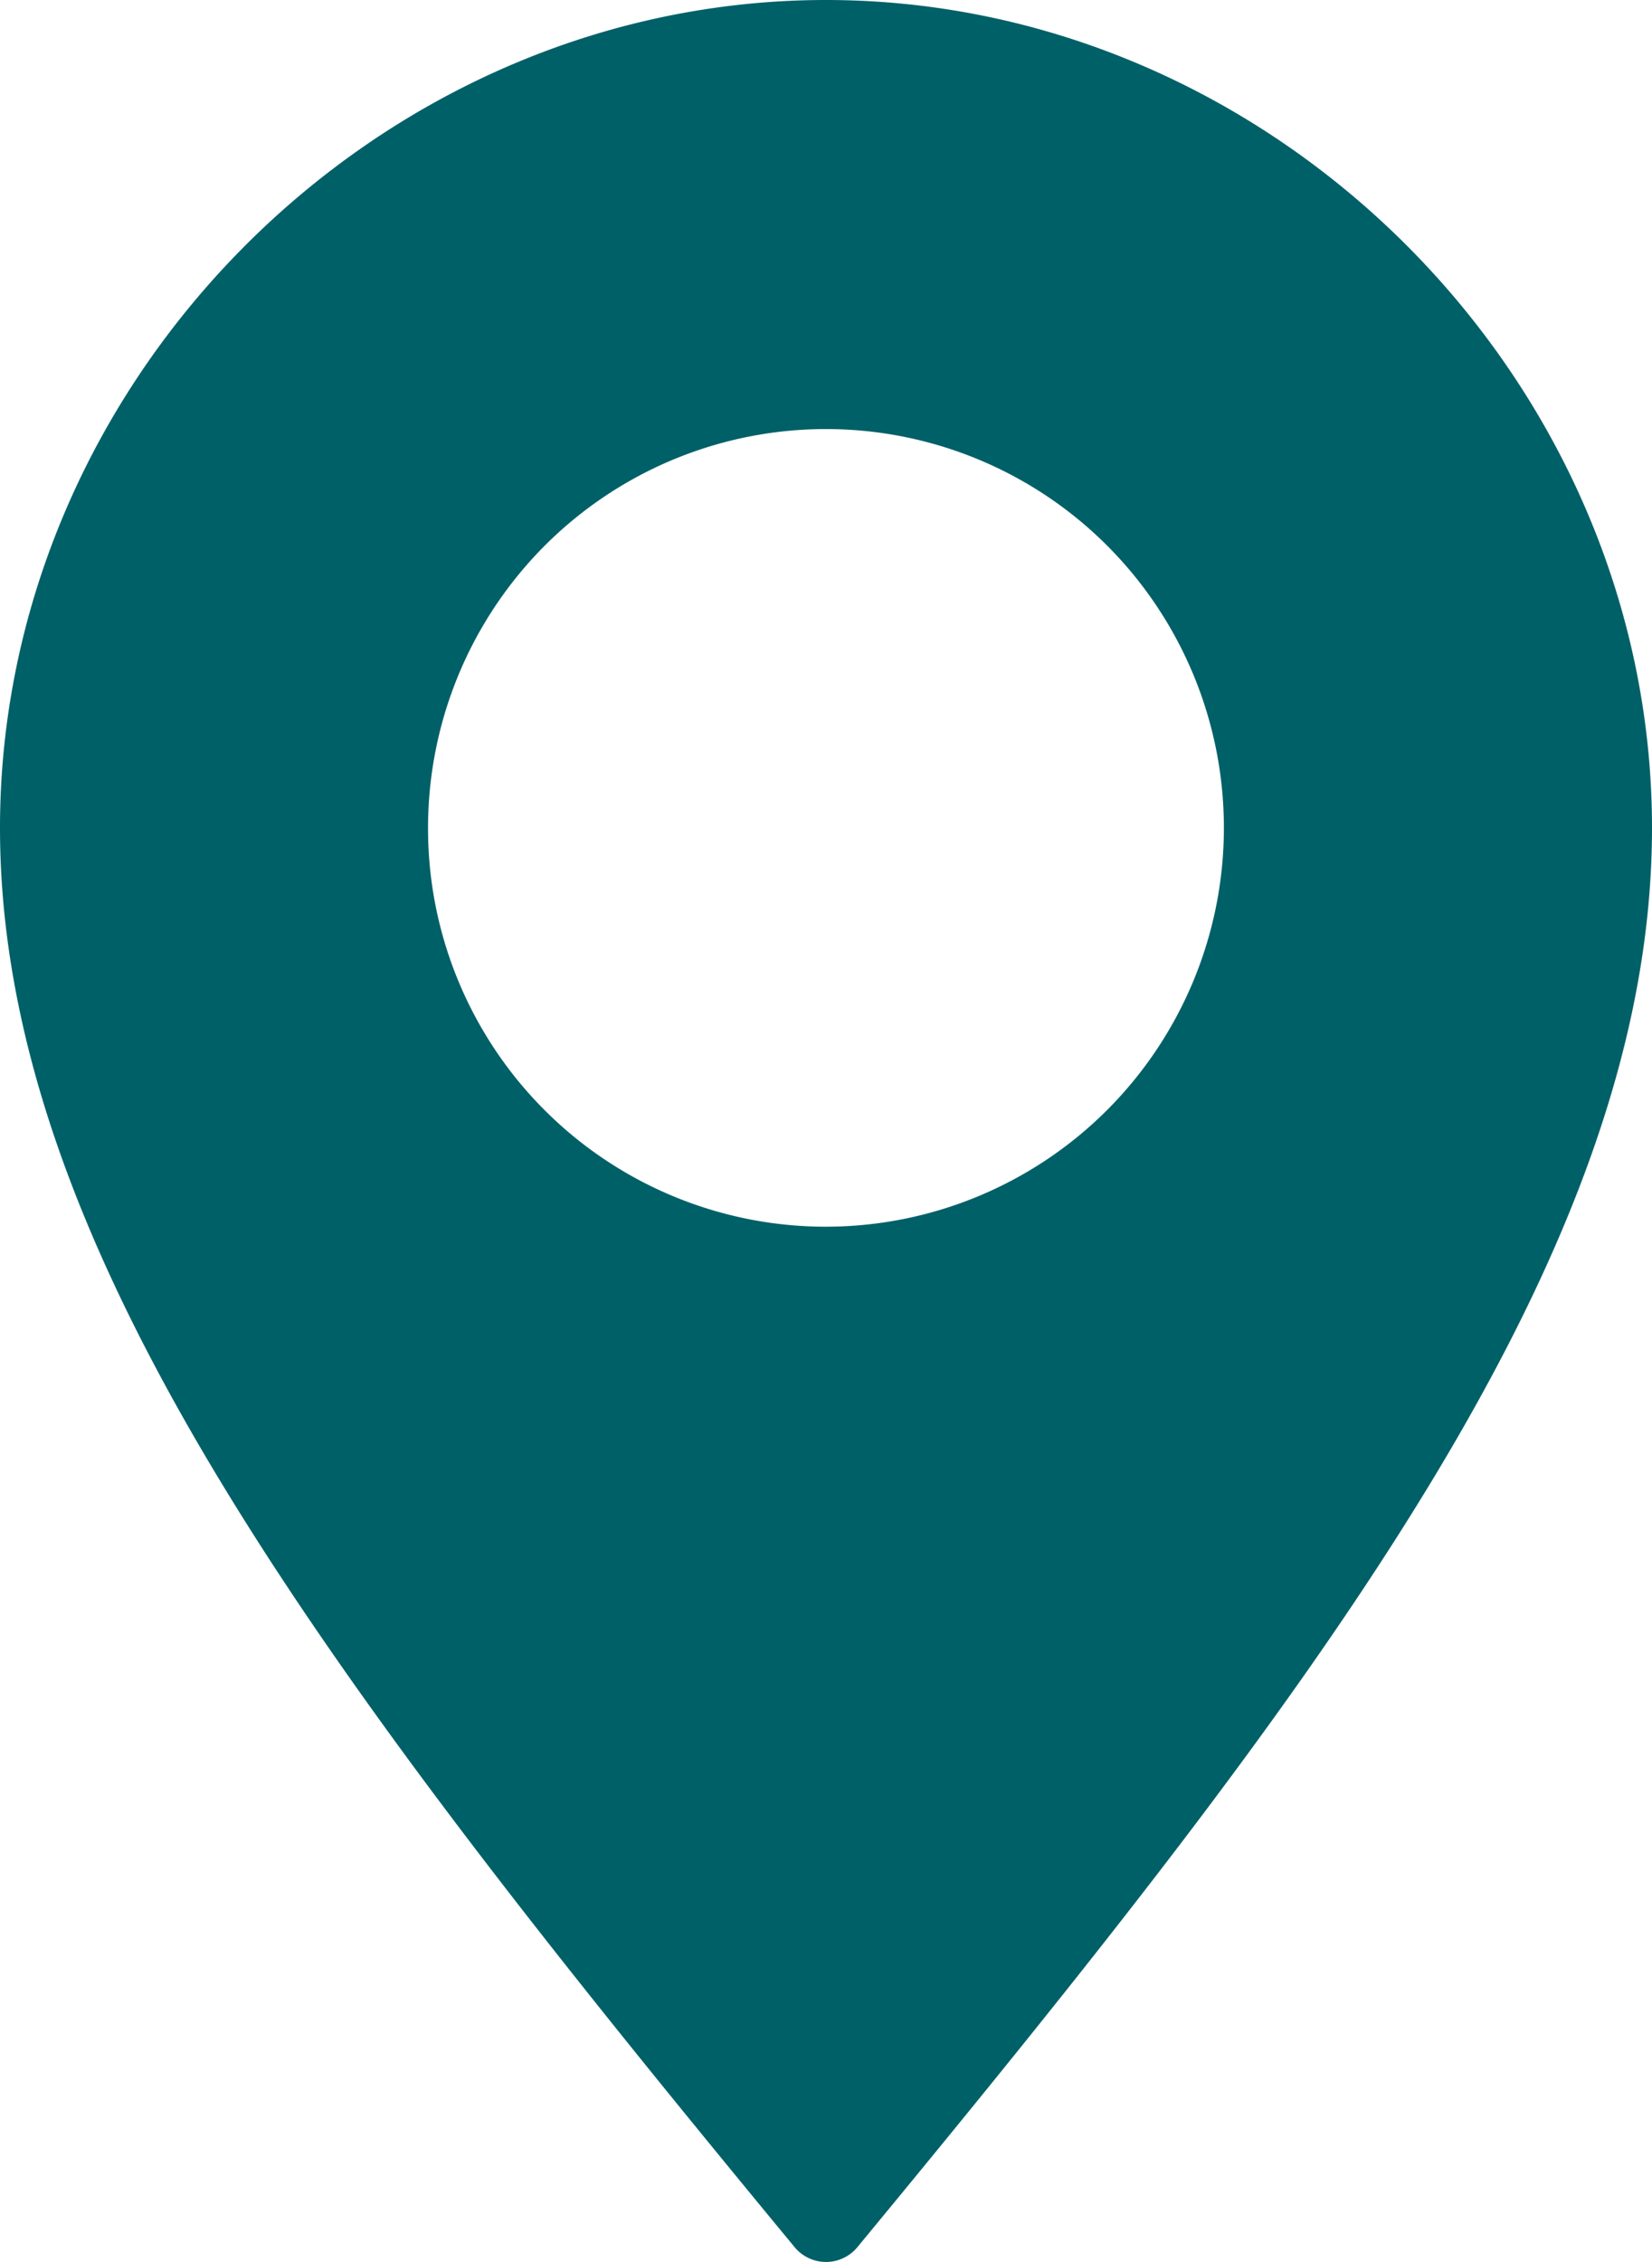 <svg width="19" height="26" viewBox="0 0 19 26" fill="none" xmlns="http://www.w3.org/2000/svg">
    <g clip-path="url(#k1rm27g5sa)">
        <path d="M9.5 0C4.35 0 0 4.358 0 9.516c0 4.876 3.788 9.837 9.139 16.313a.468.468 0 0 0 .722 0C15.211 19.353 19 14.392 19 9.516 19 4.358 14.65 0 9.5 0zm0 14.1a4.576 4.576 0 0 1-4.577-4.584c0-1.215.482-2.381 1.34-3.242a4.573 4.573 0 0 1 6.473 0 4.589 4.589 0 0 1-.001 6.483A4.58 4.58 0 0 1 9.5 14.1z" fill="#006068"/>
    </g>
    <defs>
        <clipPath id="k1rm27g5sa">
            <path fill="#fff" d="M0 0h19v26H0z"/>
        </clipPath>
    </defs>
</svg>
